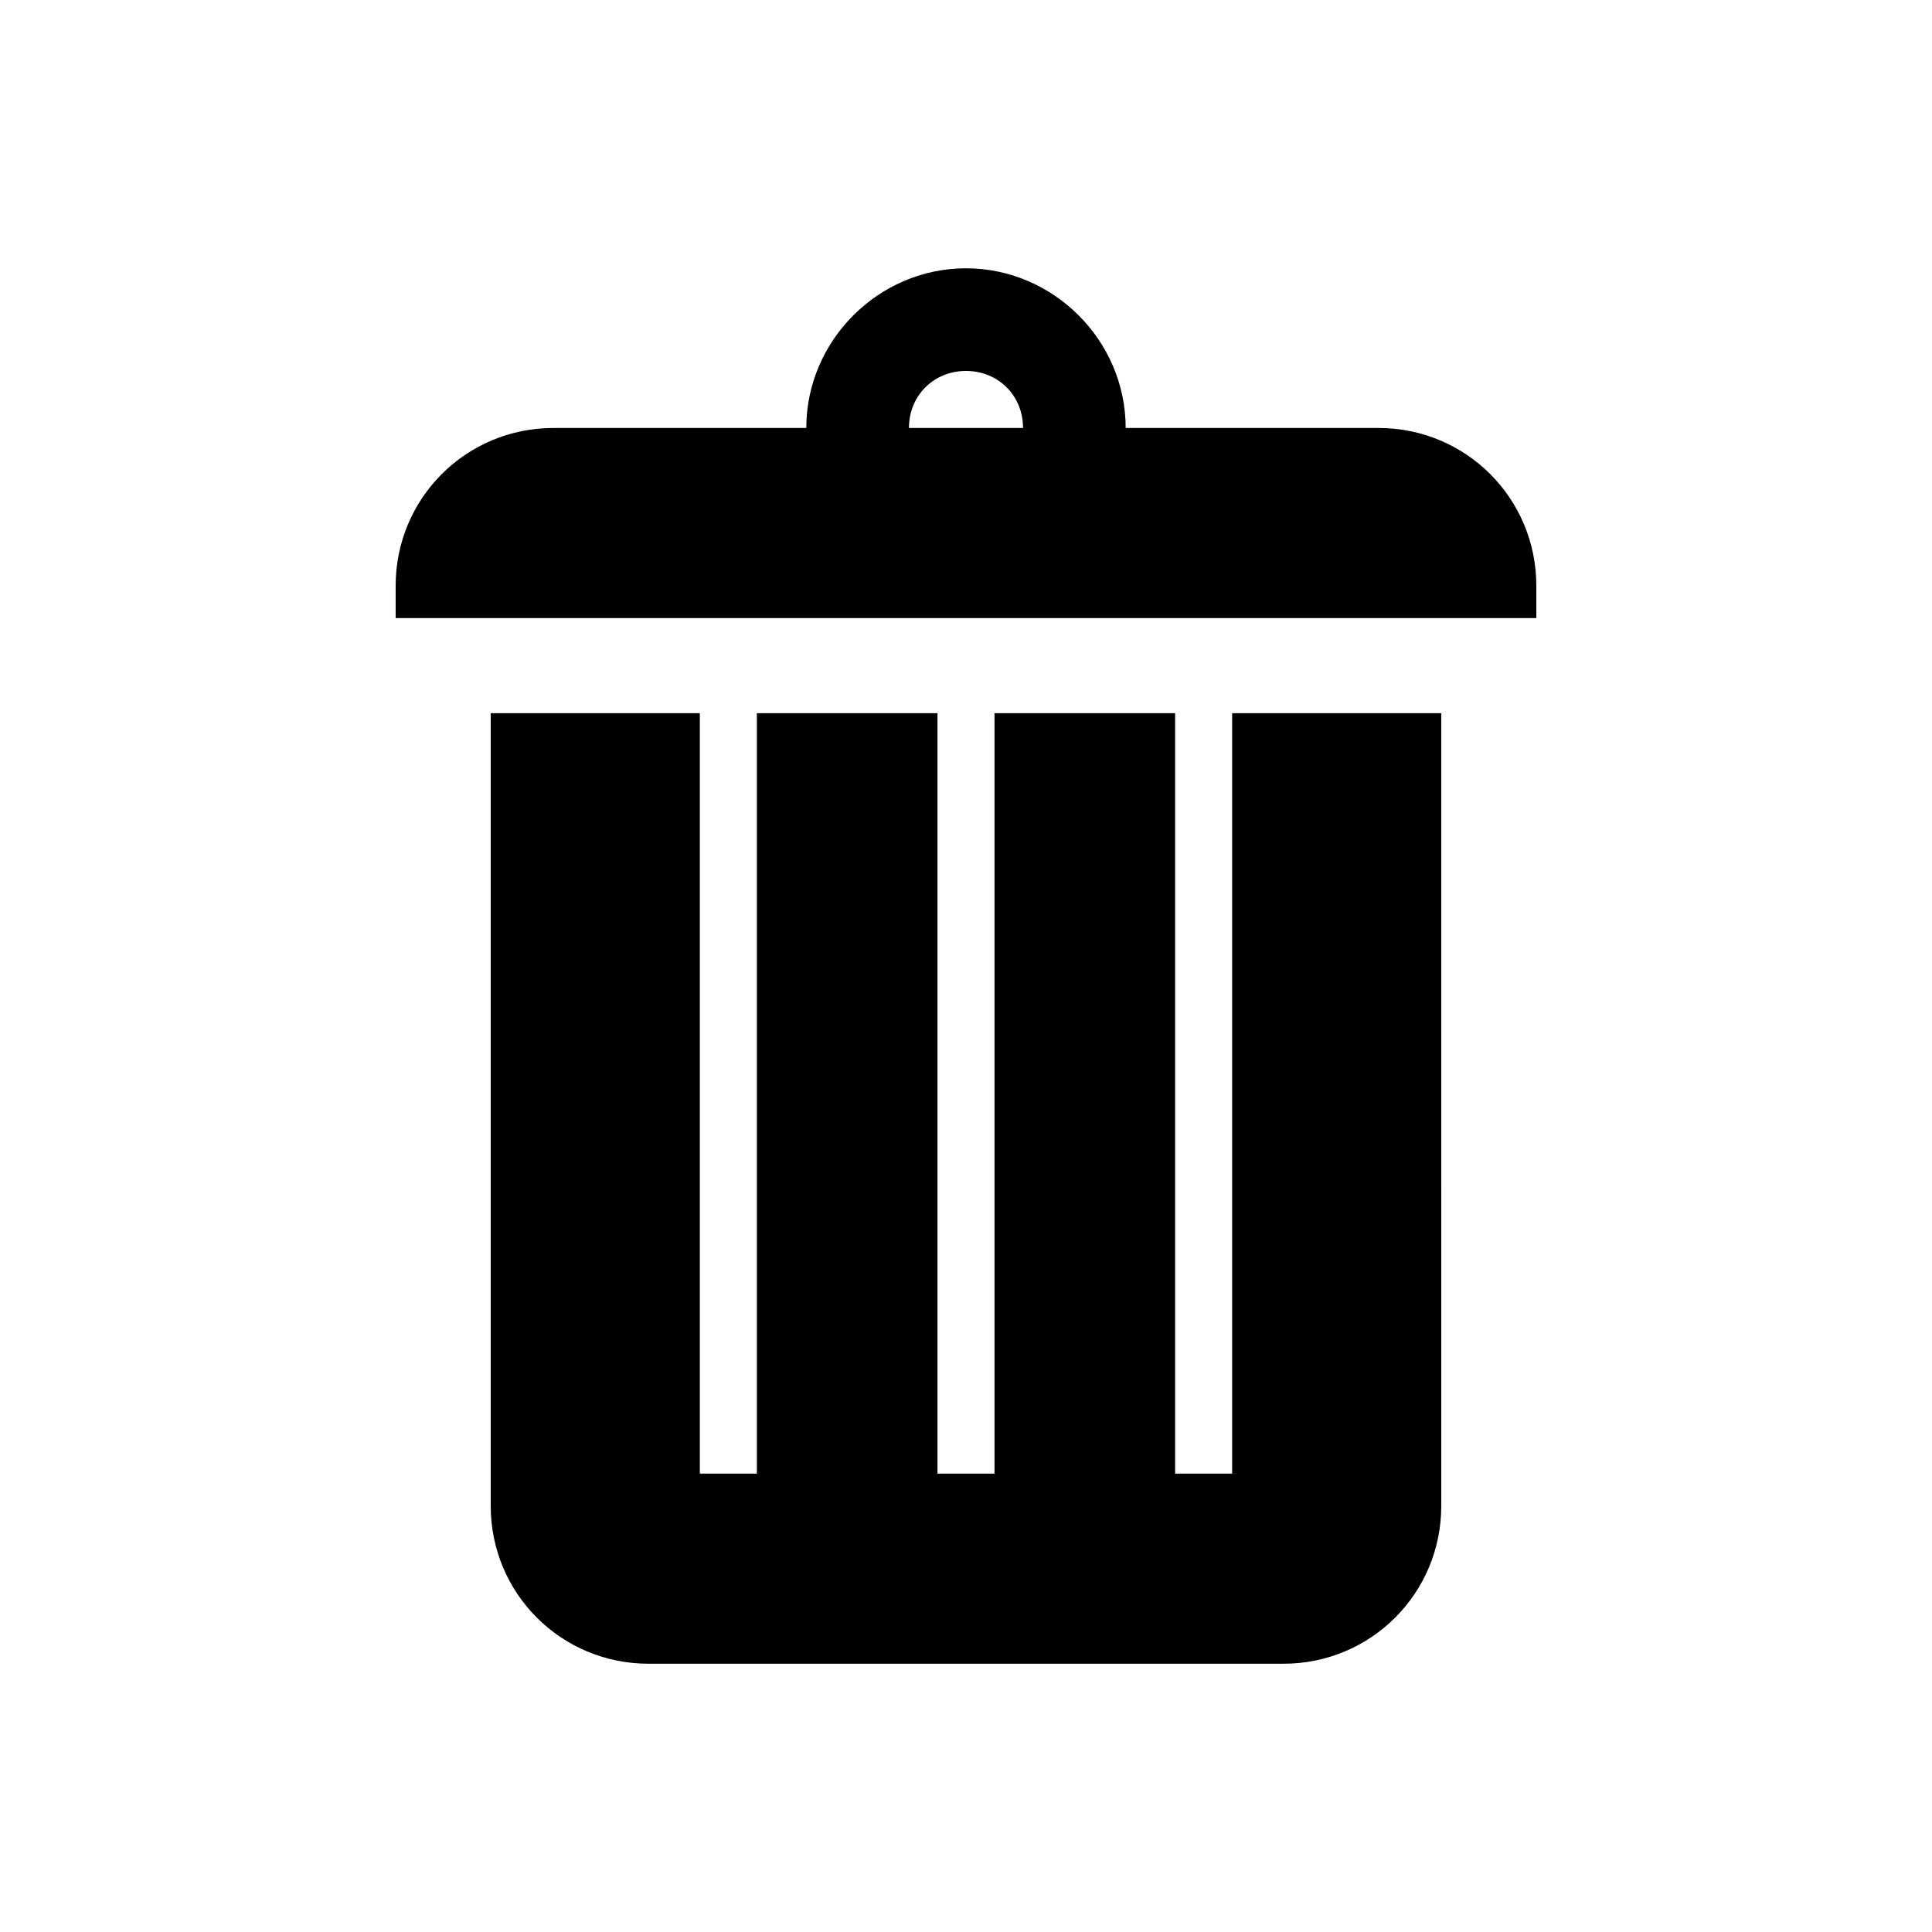 <?xml version="1.0" encoding="UTF-8"?>
<!-- The Best Svg Icon site in the world: iconSvg.co, Visit us! https://iconsvg.co -->
<svg fill="#000000" width="800px" height="800px" version="1.1" viewBox="144 144 512 512" xmlns="http://www.w3.org/2000/svg">
 <g>
  <path d="m470.53 534.52h-15.113v-201.52h-47.863v201.52h-15.113v-201.52h-47.863v201.52h-15.113v-201.52h-55.418v210.09c0 23.176 18.641 41.816 41.816 41.816h168.27c23.176 0 41.816-18.641 41.816-41.816l-0.004-210.09h-55.418z"/>
  <path d="m509.32 257.42h-67.004c0-23.176-19.145-42.32-42.32-42.32s-42.32 19.145-42.32 42.32h-67.008c-23.176 0-41.816 18.641-41.816 41.816v8.566h302.29v-8.566c0-23.176-18.641-41.816-41.816-41.816zm-109.32-15.117c8.566 0 15.113 6.551 15.113 15.113h-30.23c0-8.562 6.551-15.113 15.117-15.113z"/>
 </g>
</svg>